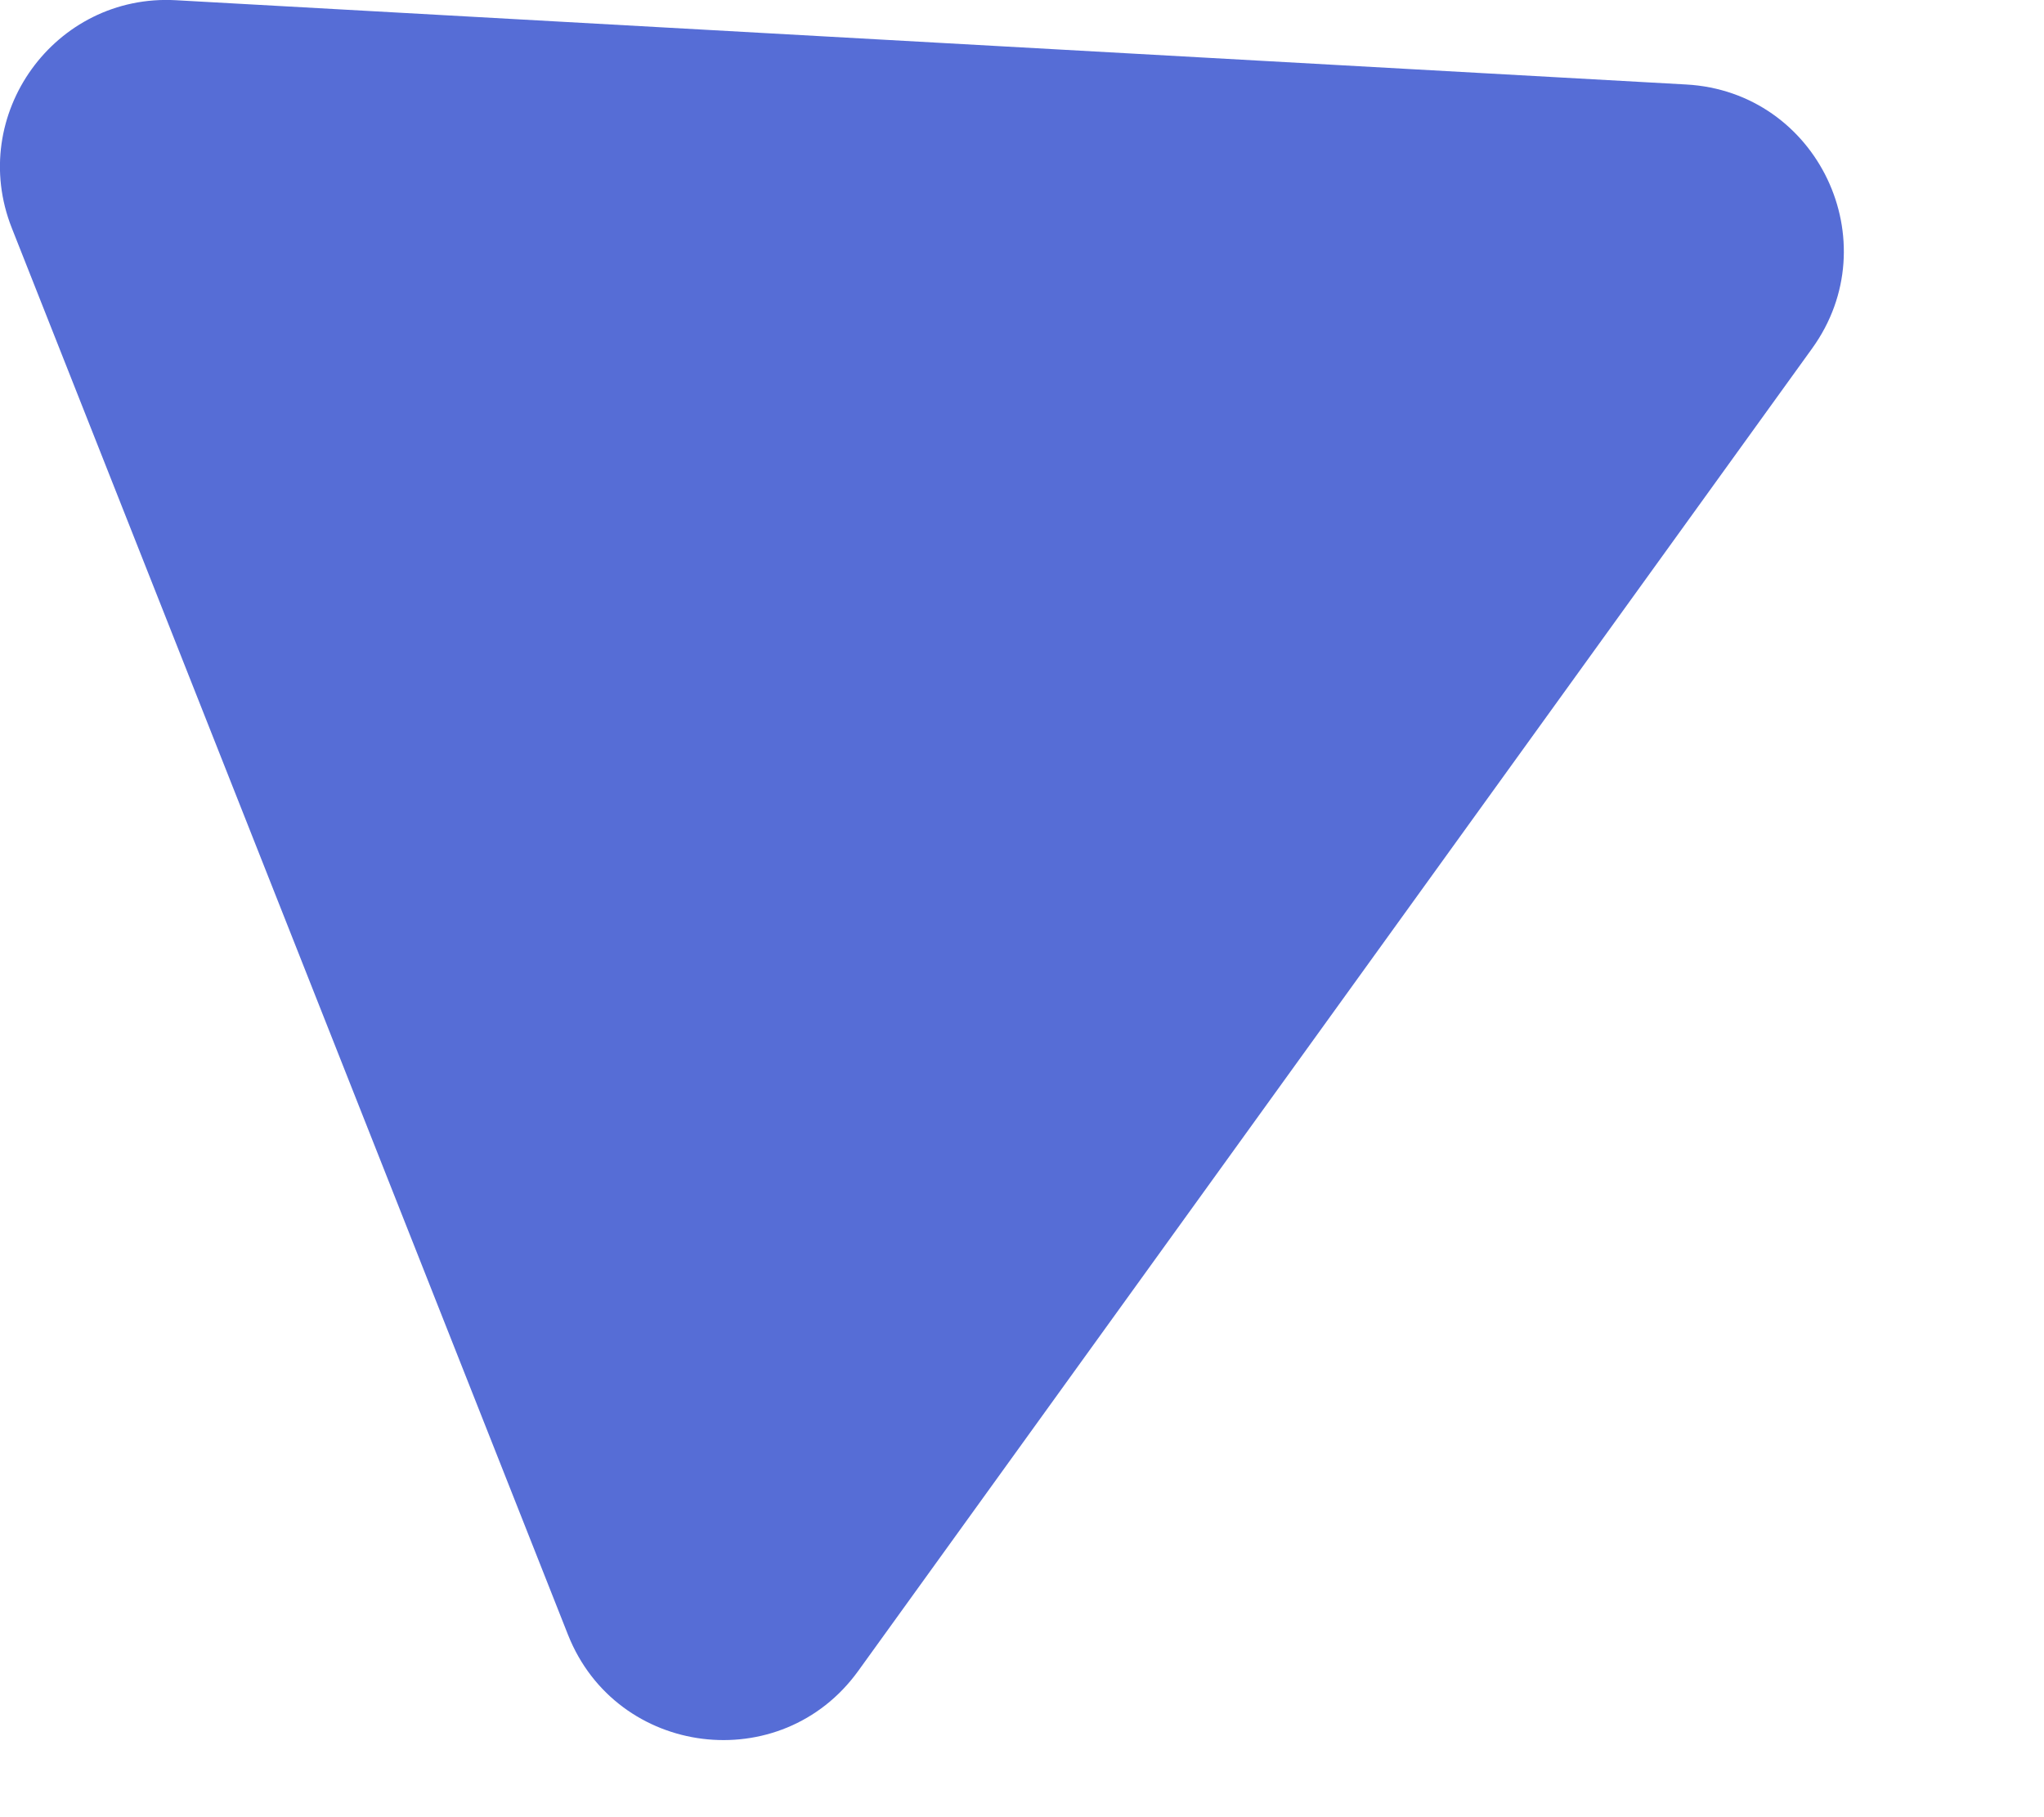 <?xml version="1.0" encoding="utf-8"?>
<svg xmlns="http://www.w3.org/2000/svg" fill="none" height="100%" overflow="visible" preserveAspectRatio="none" style="display: block;" viewBox="0 0 9 8" width="100%">
<path d="M0.052 1.004C-0.145 0.506 0.241 -0.029 0.775 0.001L7.425 0.372C8.004 0.404 8.318 1.064 7.979 1.534L3.779 7.356C3.44 7.826 2.715 7.736 2.501 7.197L0.052 1.004Z" fill="#566DD6" id="Vector"/>
</svg>